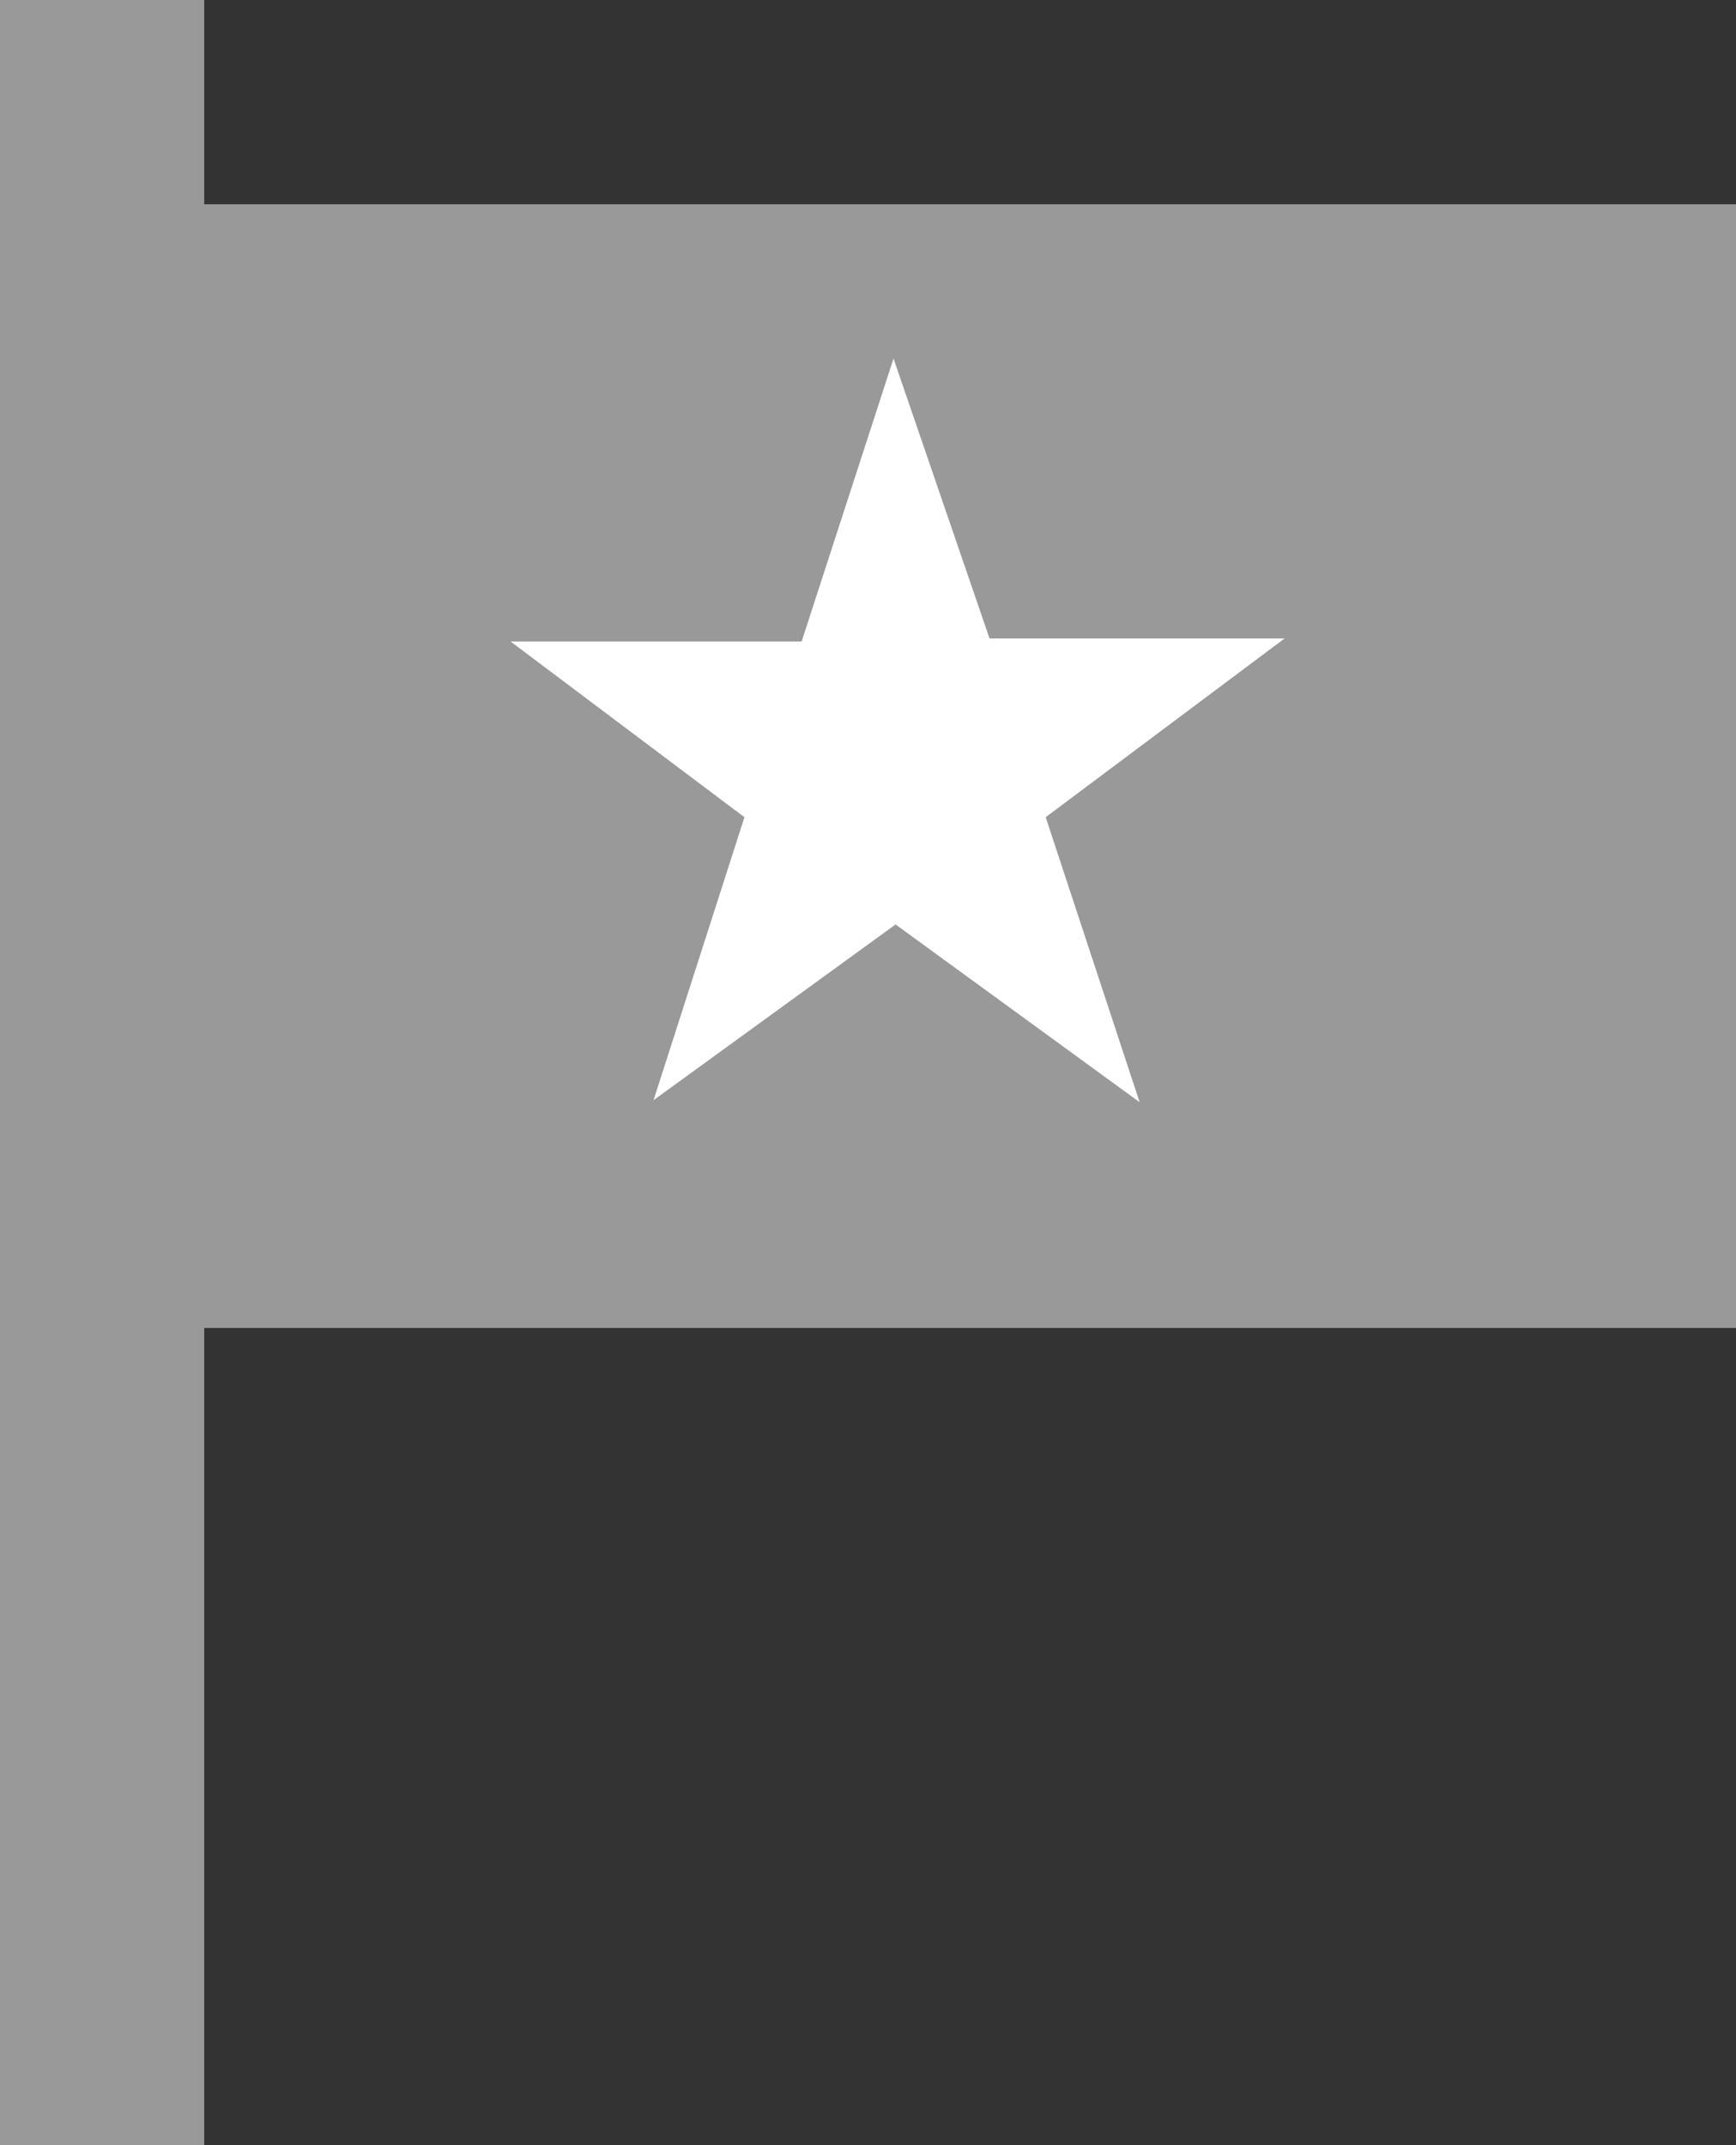 <svg xmlns="http://www.w3.org/2000/svg" viewBox="0 0 17 21"><rect x="0" y="0" width="17" height="21" fill="#333333" stroke="none"/><defs><style>.cls-1{fill:#999;}.cls-2{fill:#fff;}</style></defs><title>navMain__icon-campaign</title><g id="レイヤー_2" data-name="レイヤー 2"><g id="レイヤー_1-2" data-name="レイヤー 1"><rect class="cls-1" width="2" height="21"/><rect class="cls-1" y="2" width="17" height="11"/><path class="cls-2" d="M9.69,6.25h2.89v0L10.24,8l.92,2.79h0L8.77,9.05,6.4,10.77h0L7.29,8,5,6.28v0H7.85l.9-2.77h0Z"/></g></g></svg>